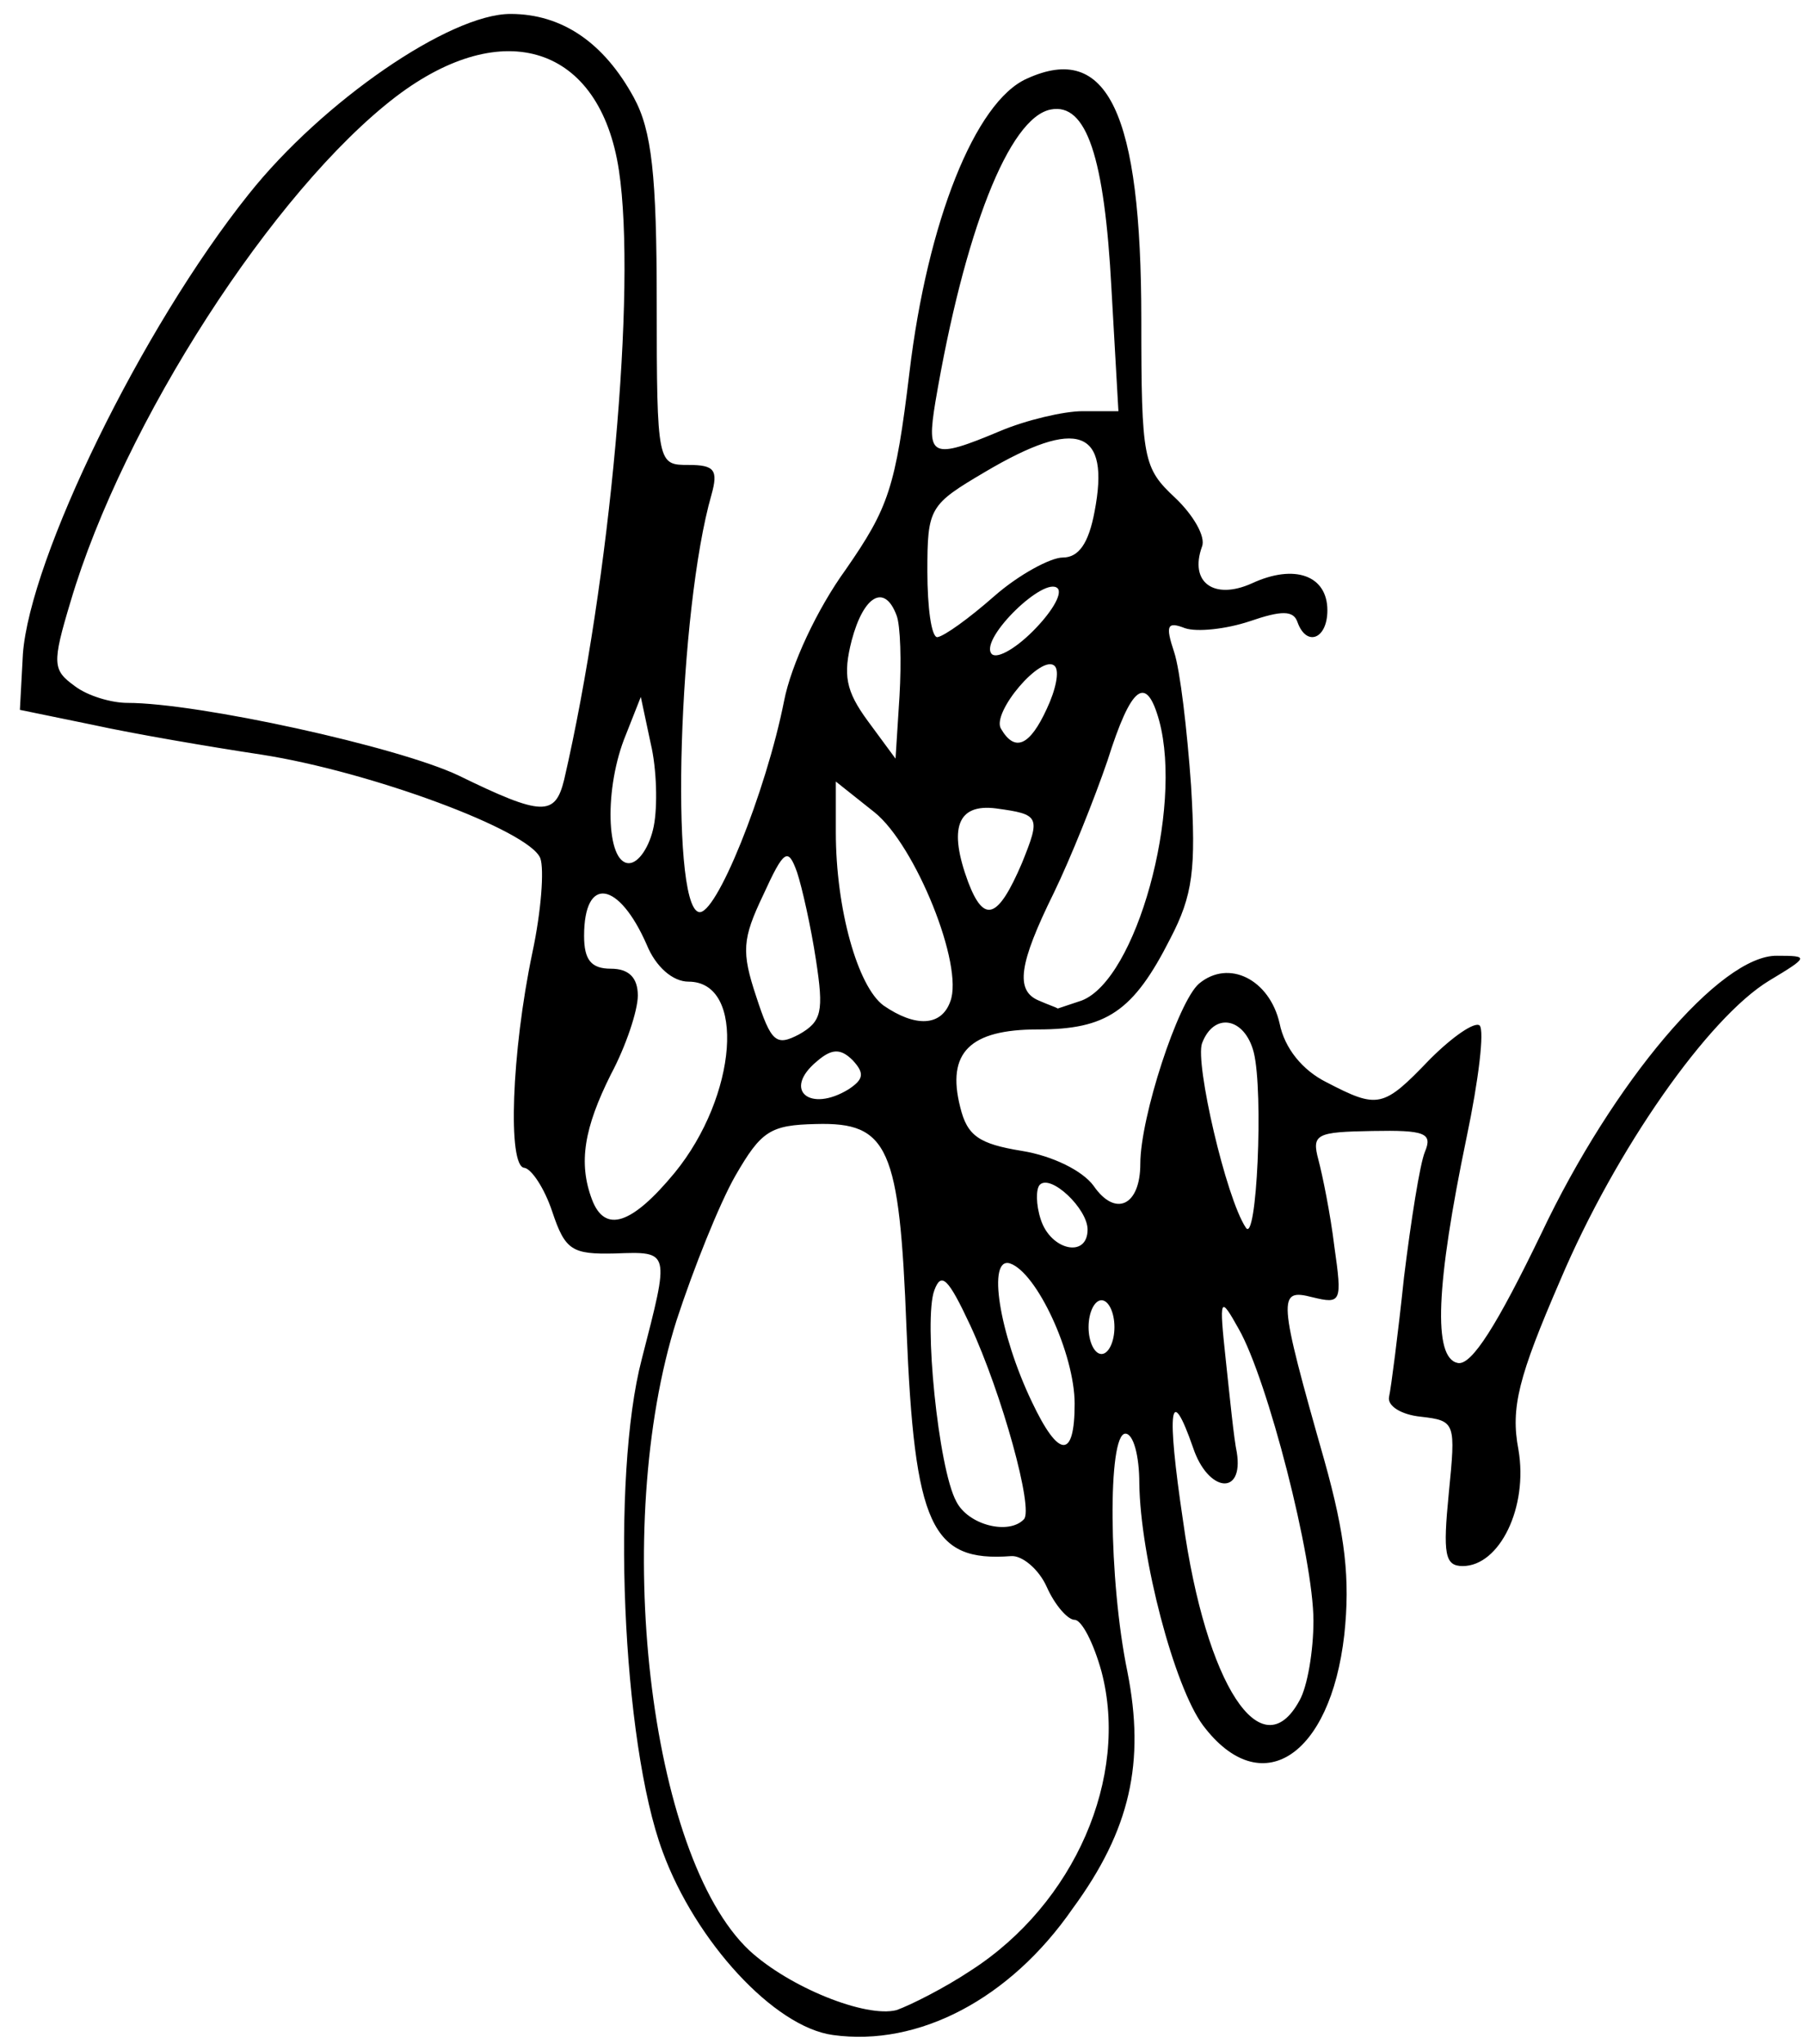 <?xml version="1.0" encoding="utf-8"?>
<!-- Generator: Adobe Illustrator 24.0.0, SVG Export Plug-In . SVG Version: 6.00 Build 0)  -->
<svg version="1.1" id="Layer_1" xmlns="http://www.w3.org/2000/svg" xmlns:xlink="http://www.w3.org/1999/xlink" x="0px" y="0px"
	 viewBox="0 0 181.3 205.3" style="enable-background:new 0 0 181.3 205.3;" xml:space="preserve">
<g>
	<path d="M83.7,204.4c-5.9-0.8-13.8-9.4-17.1-18.4c-4.1-11-5.2-37.7-2.1-49.5c2.8-10.9,2.9-10.8-2.7-10.6
		c-4.3,0.1-5-0.3-6.3-4.2c-0.8-2.4-2.1-4.3-2.8-4.4c-1.7-0.1-1.3-11.6,0.8-21.6c0.9-4.2,1.2-8.4,0.8-9.5c-1.1-2.8-17.1-8.7-28-10.4
		c-5.3-0.8-12.9-2.1-17-3L2,71.3l0.3-5.6C3,56.1,14.2,33,25,19.5c7.4-9.3,20.2-18.1,26.3-18.1c5.2,0,9.4,2.9,12.4,8.4
		c1.8,3.3,2.3,7.8,2.3,20.6c0,16.3,0.1,16.3,3.2,16.3c2.6,0,3,0.5,2.3,3c-3.3,11.5-4.2,41-1.3,41.9c1.7,0.6,6.8-12.1,8.6-21.2
		c0.7-3.6,3.3-9.2,6.2-13.2C89.3,51,90,49,91.4,37.4c1.8-15.1,6.6-27.2,11.8-29.5c8.1-3.7,11.5,3.4,11.5,24.2
		c0,14.1,0.2,14.9,3.4,17.9c1.8,1.7,3.1,3.9,2.7,4.9c-1.3,3.6,1.2,5.4,5,3.7c4.3-2,7.6-0.8,7.6,2.7c0,2.9-2.1,3.7-3,1.2
		c-0.4-1.2-1.6-1.2-4.8-0.1c-2.4,0.8-5.3,1.1-6.5,0.7c-1.8-0.7-2-0.3-1.1,2.4c0.6,1.8,1.3,7.8,1.7,13.4c0.5,8.4,0.2,11-2.1,15.4
		c-3.7,7.3-6.4,9.1-13.3,9.1c-6.8,0-9.2,2.3-7.8,7.8c0.7,2.9,1.9,3.7,6.2,4.4c3.1,0.5,6.1,2,7.2,3.5c2.2,3.2,4.7,2,4.7-2.2
		c0-4.7,3.8-16.3,5.9-18.1c3-2.5,7.1-0.4,8.1,4c0.5,2.5,2.3,4.7,4.7,5.9c5.2,2.7,5.7,2.6,10.4-2.3c2.3-2.3,4.5-3.8,5-3.4
		c0.5,0.5-0.1,5.5-1.3,11.2c-3.1,14.9-3.4,22.2-0.9,22.7c1.4,0.3,4-3.9,8.4-13c7.2-15.2,18-28,23.7-27.9c3.2,0,3.2,0.1-0.8,2.5
		c-6.1,3.7-15.4,16.9-21,30.1c-4.2,9.7-5,12.8-4.2,17c1,5.8-1.9,11.7-5.6,11.7c-1.8,0-2-1.2-1.4-7.3c0.7-7.1,0.7-7.3-2.8-7.7
		c-2-0.2-3.4-1.1-3.2-2c0.2-0.9,0.9-6.3,1.5-12c0.7-5.7,1.6-11.4,2.1-12.6c0.8-1.9,0-2.2-5.3-2.1c-5.6,0.1-6.1,0.3-5.4,2.9
		c0.4,1.5,1.2,5.4,1.6,8.7c0.8,5.6,0.7,5.8-2.2,5.1c-3.5-0.9-3.5-0.1,1.2,16.4c2.1,7.5,2.6,11.9,2,17.5c-1.4,12.3-8.4,16.8-14.2,9.1
		c-2.9-3.9-6.3-16.9-6.4-24.3c0-2.8-0.6-5-1.4-5c-1.8,0-1.7,14.7,0.2,23.9c1.8,9.1,0.3,15.9-5.5,23.8
		C101.5,200.8,92.3,205.6,83.7,204.4L83.7,204.4z M97.6,197.9c10.4-6.7,15.9-19.4,13.1-30c-0.8-2.9-2-5.2-2.7-5.2s-2-1.5-2.8-3.3
		c-0.8-1.8-2.5-3.2-3.6-3.1c-8,0.6-9.7-3-10.5-22.9c-0.7-18.2-1.8-20.7-9.1-20.5c-4.6,0.1-5.5,0.7-8.1,5.2
		c-1.6,2.8-4.2,9.3-5.9,14.5c-6.6,20.8-2.8,53.8,7.3,63.3c4,3.7,11.7,6.8,14.8,6C91.5,201.4,94.9,199.7,97.6,197.9L97.6,197.9z
		 M130.6,170.8c0.8-1.4,1.4-5,1.4-8c0-6.3-4.6-24.2-7.5-29.3c-1.9-3.4-2-3.3-1.3,3.2c0.4,3.7,0.8,7.8,1.1,9.2c0.7,4.4-2.9,4-4.4-0.5
		c-2.3-6.6-2.7-4-1,7.4C121.2,169.3,126.8,177.8,130.6,170.8L130.6,170.8z M102.9,152.6c1-1-2.2-12.6-5.4-19.5
		c-2.2-4.7-2.9-5.4-3.6-3.5c-1.1,2.9,0.4,17.9,2.2,21.2C97.3,153.2,101.4,154.2,102.9,152.6L102.9,152.6z M108,141
		c0-5-3.8-13.2-6.5-14.1c-2.3-0.7-1.1,7,2.2,13.9C106.4,146.5,108,146.6,108,141z M112,133.3c0-1.5-0.6-2.7-1.3-2.7
		c-0.7,0-1.3,1.2-1.3,2.7s0.6,2.7,1.3,2.7C111.4,136,112,134.8,112,133.3z M109.3,123.5c0-2.1-3.7-5.6-4.8-4.5
		c-0.4,0.4-0.4,2,0.1,3.5C105.6,125.6,109.3,126.4,109.3,123.5z M126,105.7c-0.9-3.5-4-4.1-5.2-0.9c-0.7,2,2.4,15.5,4.4,18.5
		C126.3,125.1,127,109.7,126,105.7z M67.8,117.8c6.3-7.7,7.2-19.2,1.4-19.2c-1.6,0-3.3-1.5-4.2-3.7c-2.8-6.4-6.3-7-6.3-0.9
		c0,2.4,0.7,3.3,2.7,3.3c1.8,0,2.7,0.9,2.7,2.7c0,1.5-1.2,5.1-2.7,7.9c-2.7,5.4-3.3,8.9-1.9,12.6C60.8,123.9,63.5,123,67.8,117.8z
		 M85.3,109.4c1.5-1,1.6-1.6,0.4-2.9c-1.2-1.2-2.1-1.2-3.6,0.1C78.6,109.5,81.4,111.8,85.3,109.4L85.3,109.4z M82,96.4
		c-0.5-3.3-1.4-7.3-1.9-8.8c-0.9-2.5-1.3-2.3-3.4,2.3c-2.1,4.4-2.2,5.7-0.7,10.2c1.5,4.6,2,5,4.3,3.8C82.6,102.6,82.8,101.6,82,96.4
		z M95.5,100.6c1.4-3.6-3.5-15.7-7.6-19L84,78.5l0,5.1c0,7.7,2.2,15.5,4.8,17.4C92,103.2,94.6,103.1,95.5,100.6z M108.7,100.5
		c5.5-2.1,10.2-19.2,7.8-28.1c-1.3-4.7-2.8-3.6-5.2,4c-1.3,3.8-3.7,9.8-5.4,13.3c-3.5,7.1-3.9,9.8-1.5,10.8c0.9,0.4,1.8,0.7,1.9,0.8
		C106.3,101.3,107.5,100.9,108.7,100.5z M102.7,86.7c1.9-4.7,1.8-4.9-2.6-5.5c-3.9-0.5-4.8,2-2.8,7.4
		C98.9,92.8,100.3,92.3,102.7,86.7z M65.7,83c0.4-2,0.3-5.8-0.3-8.3l-1-4.7l-1.5,3.8c-2.2,5.3-2,12.9,0.3,12.9
		C64.2,86.7,65.3,85,65.7,83z M56.7,78.3c4.6-19.9,7.3-49.3,5.5-61.2C60.3,4.6,50.6,1.5,39.8,9.7C27.5,19.1,12.4,42.5,7.1,60.4
		c-1.9,6.3-1.8,6.9,0.4,8.5c1.3,1,3.7,1.7,5.3,1.7c7.1,0,27.2,4.4,33.3,7.3C54.5,82,55.8,82,56.7,78.3z M90.1,61.8
		c-1.2-3.2-3.3-2-4.5,2.5c-0.9,3.5-0.6,5.1,1.6,8.1l2.8,3.8l0.4-6.3C90.6,66.5,90.5,62.8,90.1,61.8z M105.2,71.2
		c0.9-1.9,1.3-3.8,0.8-4.3c-1.3-1.3-6.4,4.7-5.4,6.3C102,75.6,103.5,74.9,105.2,71.2z M106.3,59.1c-1.3-1.3-7.7,4.9-6.7,6.5
		c0.4,0.7,2.3-0.3,4.2-2.2C105.6,61.6,106.8,59.7,106.3,59.1z M99.9,59.9c2.5-2.2,5.7-3.9,6.9-3.9c1.6,0,2.6-1.4,3.2-4.6
		c1.6-8.3-1.7-9.5-11-4c-5.6,3.3-5.8,3.6-5.8,10c0,3.6,0.4,6.6,1,6.6C94.9,63.9,97.4,62.1,99.9,59.9z M100.5,43.3
		c2.6-1.1,6.4-2,8.3-2h3.6L111.7,29c-0.7-13.2-2.5-18.7-6.1-18c-4.2,0.8-8.7,12.3-11.6,29.4C93.1,45.9,93.6,46.2,100.5,43.3z"/>
</g>
</svg>
